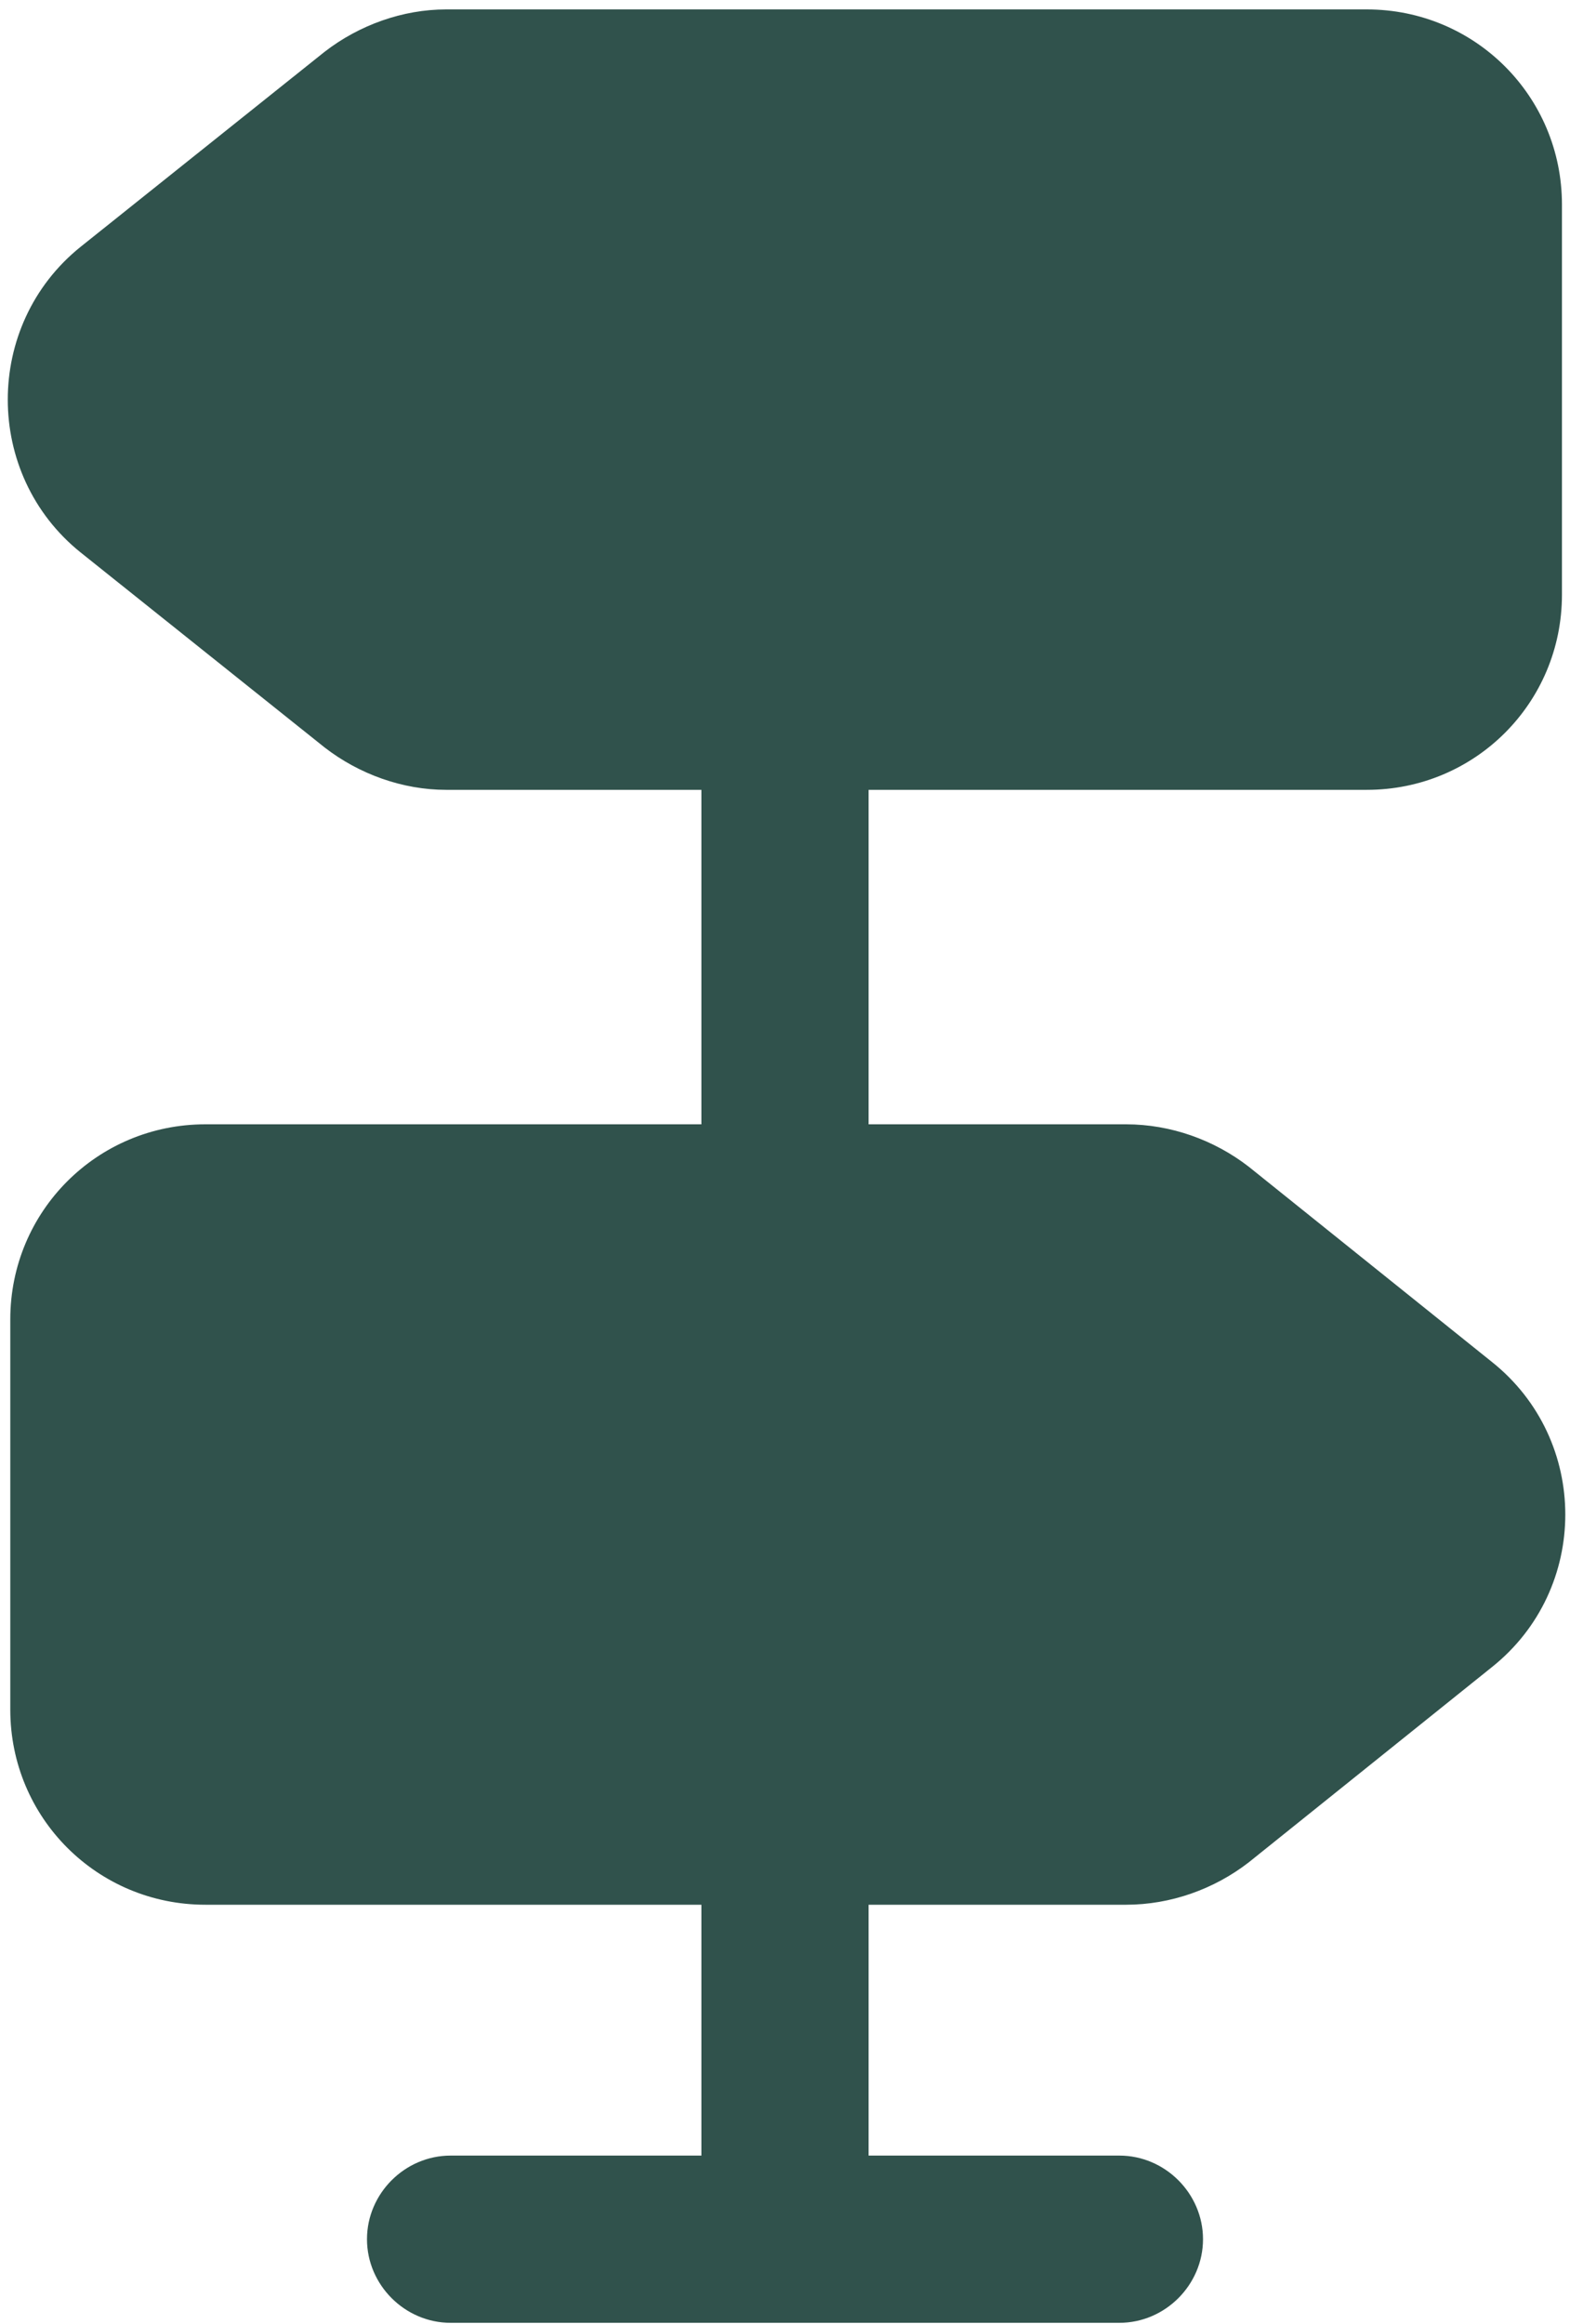 <svg width="125" height="185" viewBox="0 0 125 185" fill="none" xmlns="http://www.w3.org/2000/svg">
<path d="M118.768 108.404L99.42 92.873C96.669 90.743 93.208 89.5 89.658 89.5H69.156V62.875H108.828C117.436 62.875 124.359 55.953 124.359 47.344V16.281C124.359 7.673 117.436 0.75 108.828 0.75H35.52C32.059 0.75 28.598 1.992 25.846 4.122L6.41 19.654C-1.311 25.866 -1.311 37.759 6.41 43.971L25.846 59.502C28.598 61.633 32.059 62.875 35.52 62.875H55.844V89.5H16.35C7.741 89.5 0.819 96.422 0.819 105.031V136.094C0.819 144.703 7.741 151.625 16.35 151.625H55.844V171.594H35.875C32.236 171.594 29.219 174.611 29.219 178.25C29.219 181.889 32.236 184.906 35.875 184.906H89.125C92.764 184.906 95.781 181.889 95.781 178.25C95.781 174.611 92.764 171.594 89.125 171.594H69.156V151.625H89.658C93.208 151.625 96.669 150.383 99.42 148.253L118.768 132.721C126.578 126.509 126.578 114.616 118.768 108.404Z" fill="#30524C"/>
</svg>
